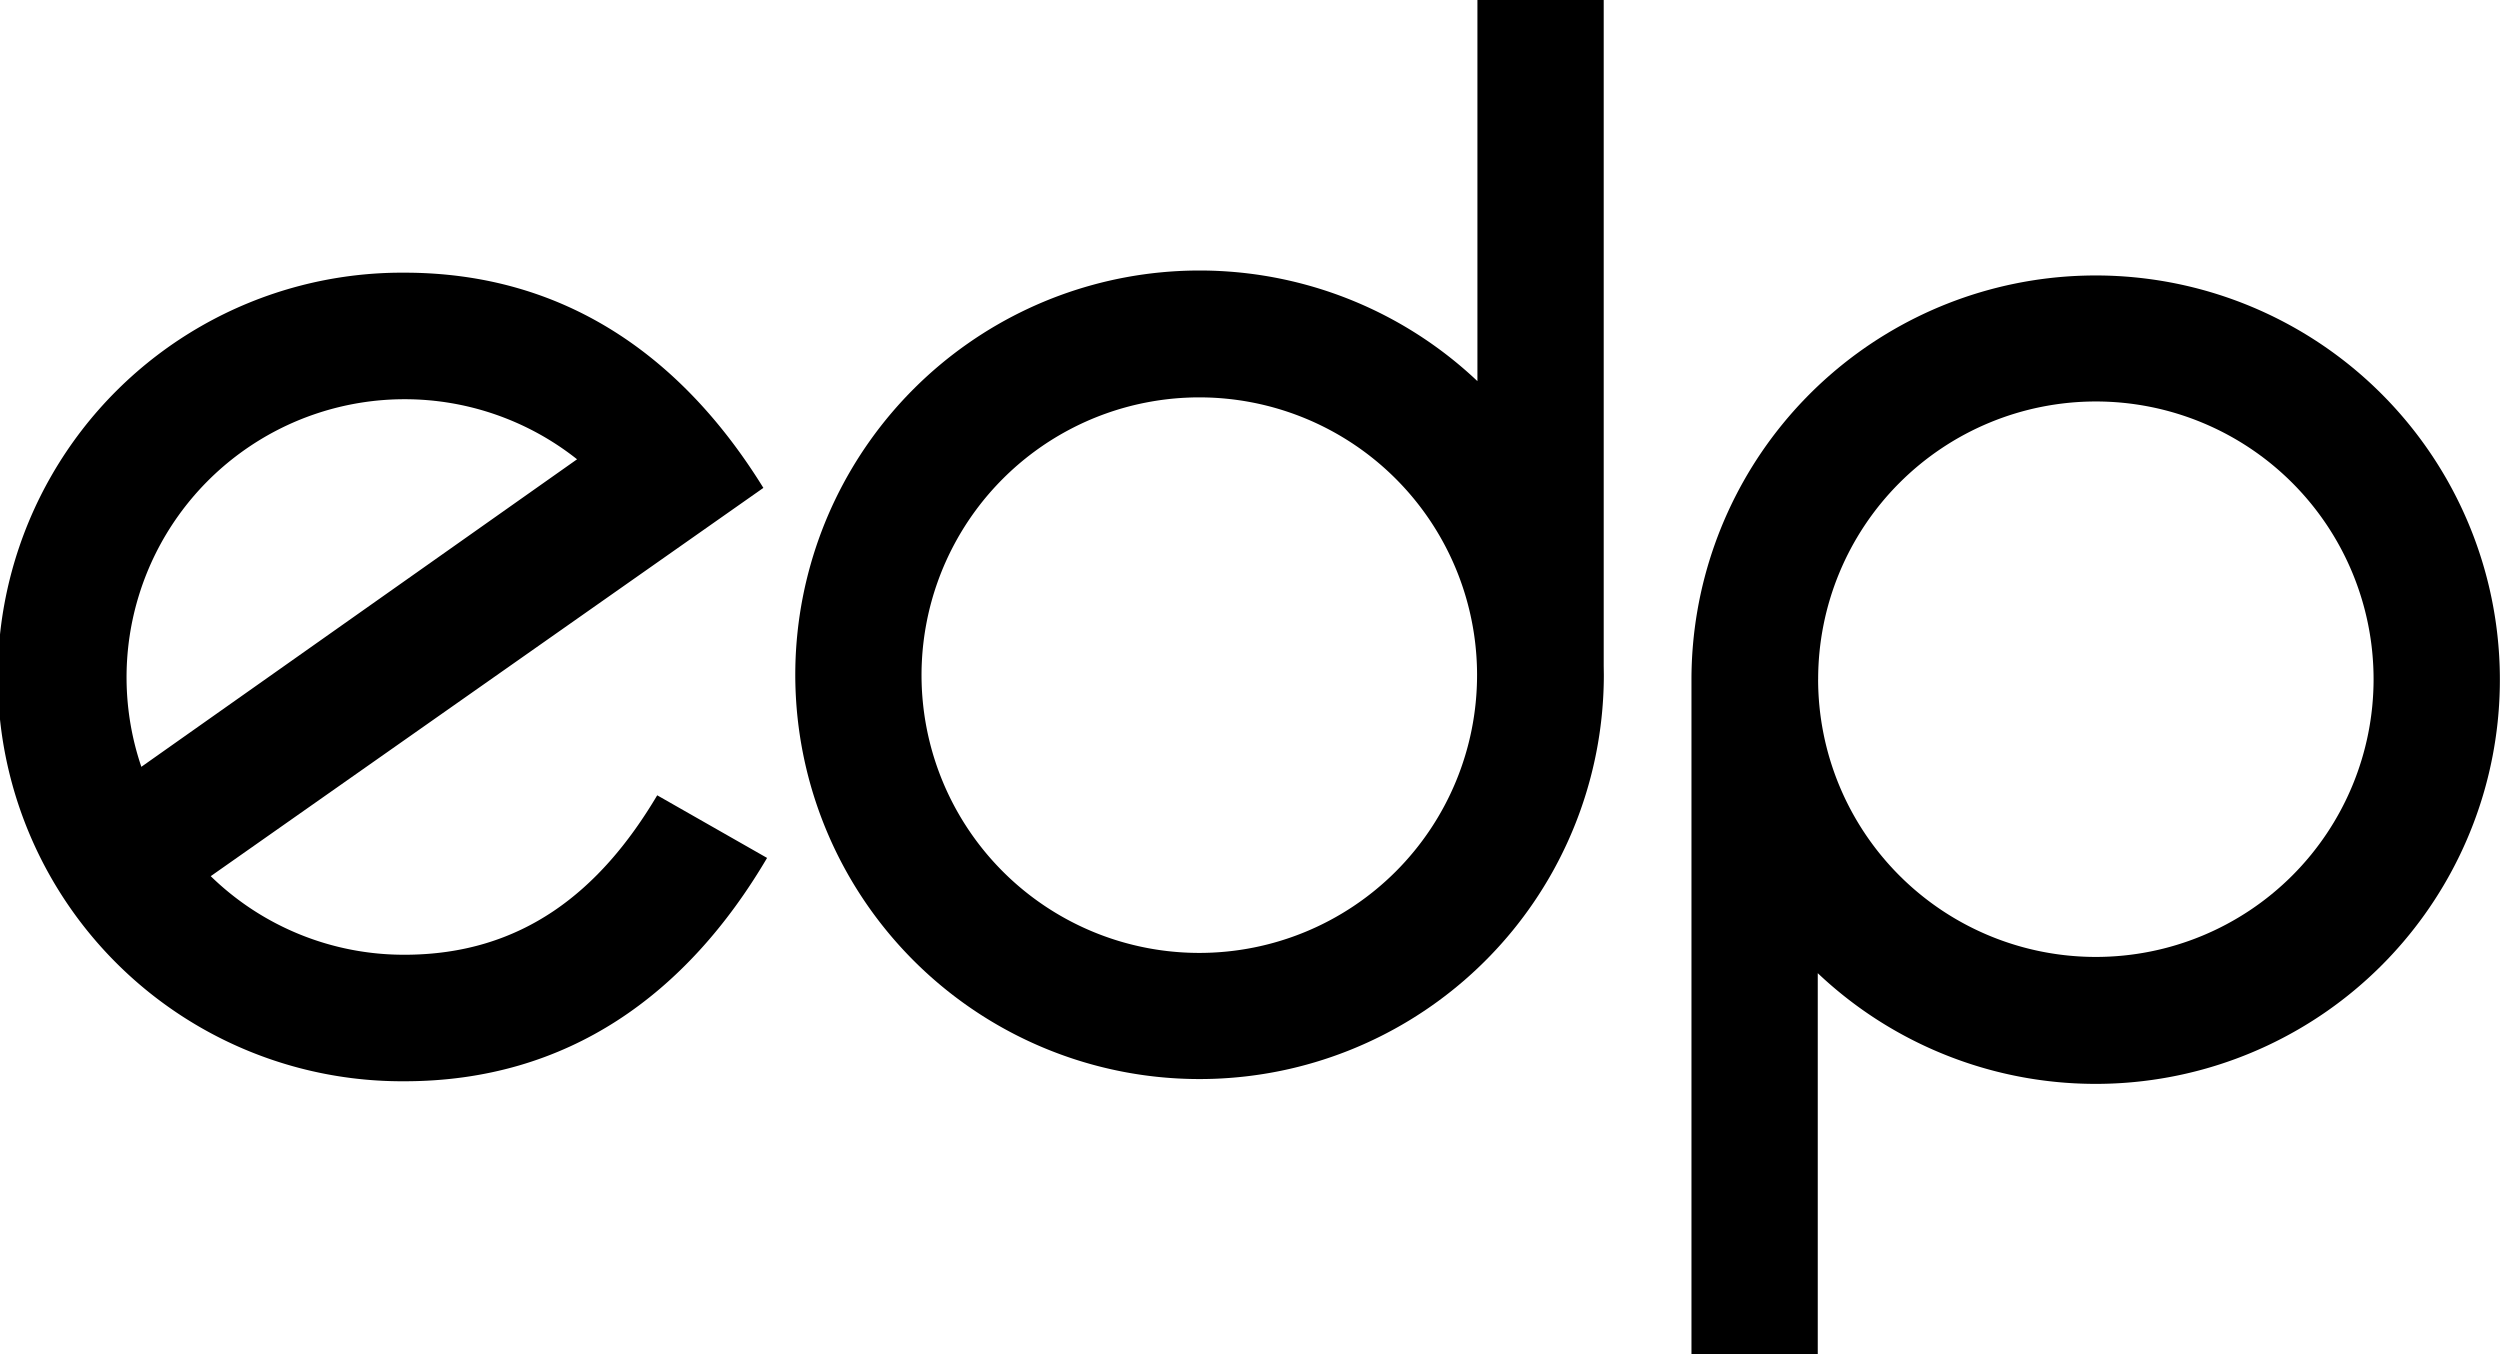<svg xmlns="http://www.w3.org/2000/svg" viewBox="0 0 186.081 100.811"><g id="Layer_2" data-name="Layer 2"><g id="Layer_1-2" data-name="Layer 1"><path d="M109.968,28.37V0h9.4V49.575l.009.643a30.091,30.091,0,1,1-9.408-21.848m-.027,21.884A20.675,20.675,0,1,0,89.268,70.928a20.674,20.674,0,0,0,20.673-20.674"/><path d="M135.3,72.436v28.375h-9.4V51.237l0-.643a30.086,30.086,0,1,1,9.4,21.842m.027-21.878A20.672,20.672,0,1,0,156,29.883,20.674,20.674,0,0,0,135.33,50.558"/><path d="M30.1,71.064c8.738,0,14.561-4.688,18.818-11.868l8.177,4.661C51.123,74,42.283,80.481,30.1,80.481a30.093,30.093,0,1,1,0-60.185c11.9,0,20.669,6.224,26.72,16.019l-41.135,28.9A20.6,20.6,0,0,0,30.1,71.064m0-41.349A20.7,20.7,0,0,0,10.521,57.076l32.431-22.89A20.647,20.647,0,0,0,30.1,29.715"/></g></g></svg>
